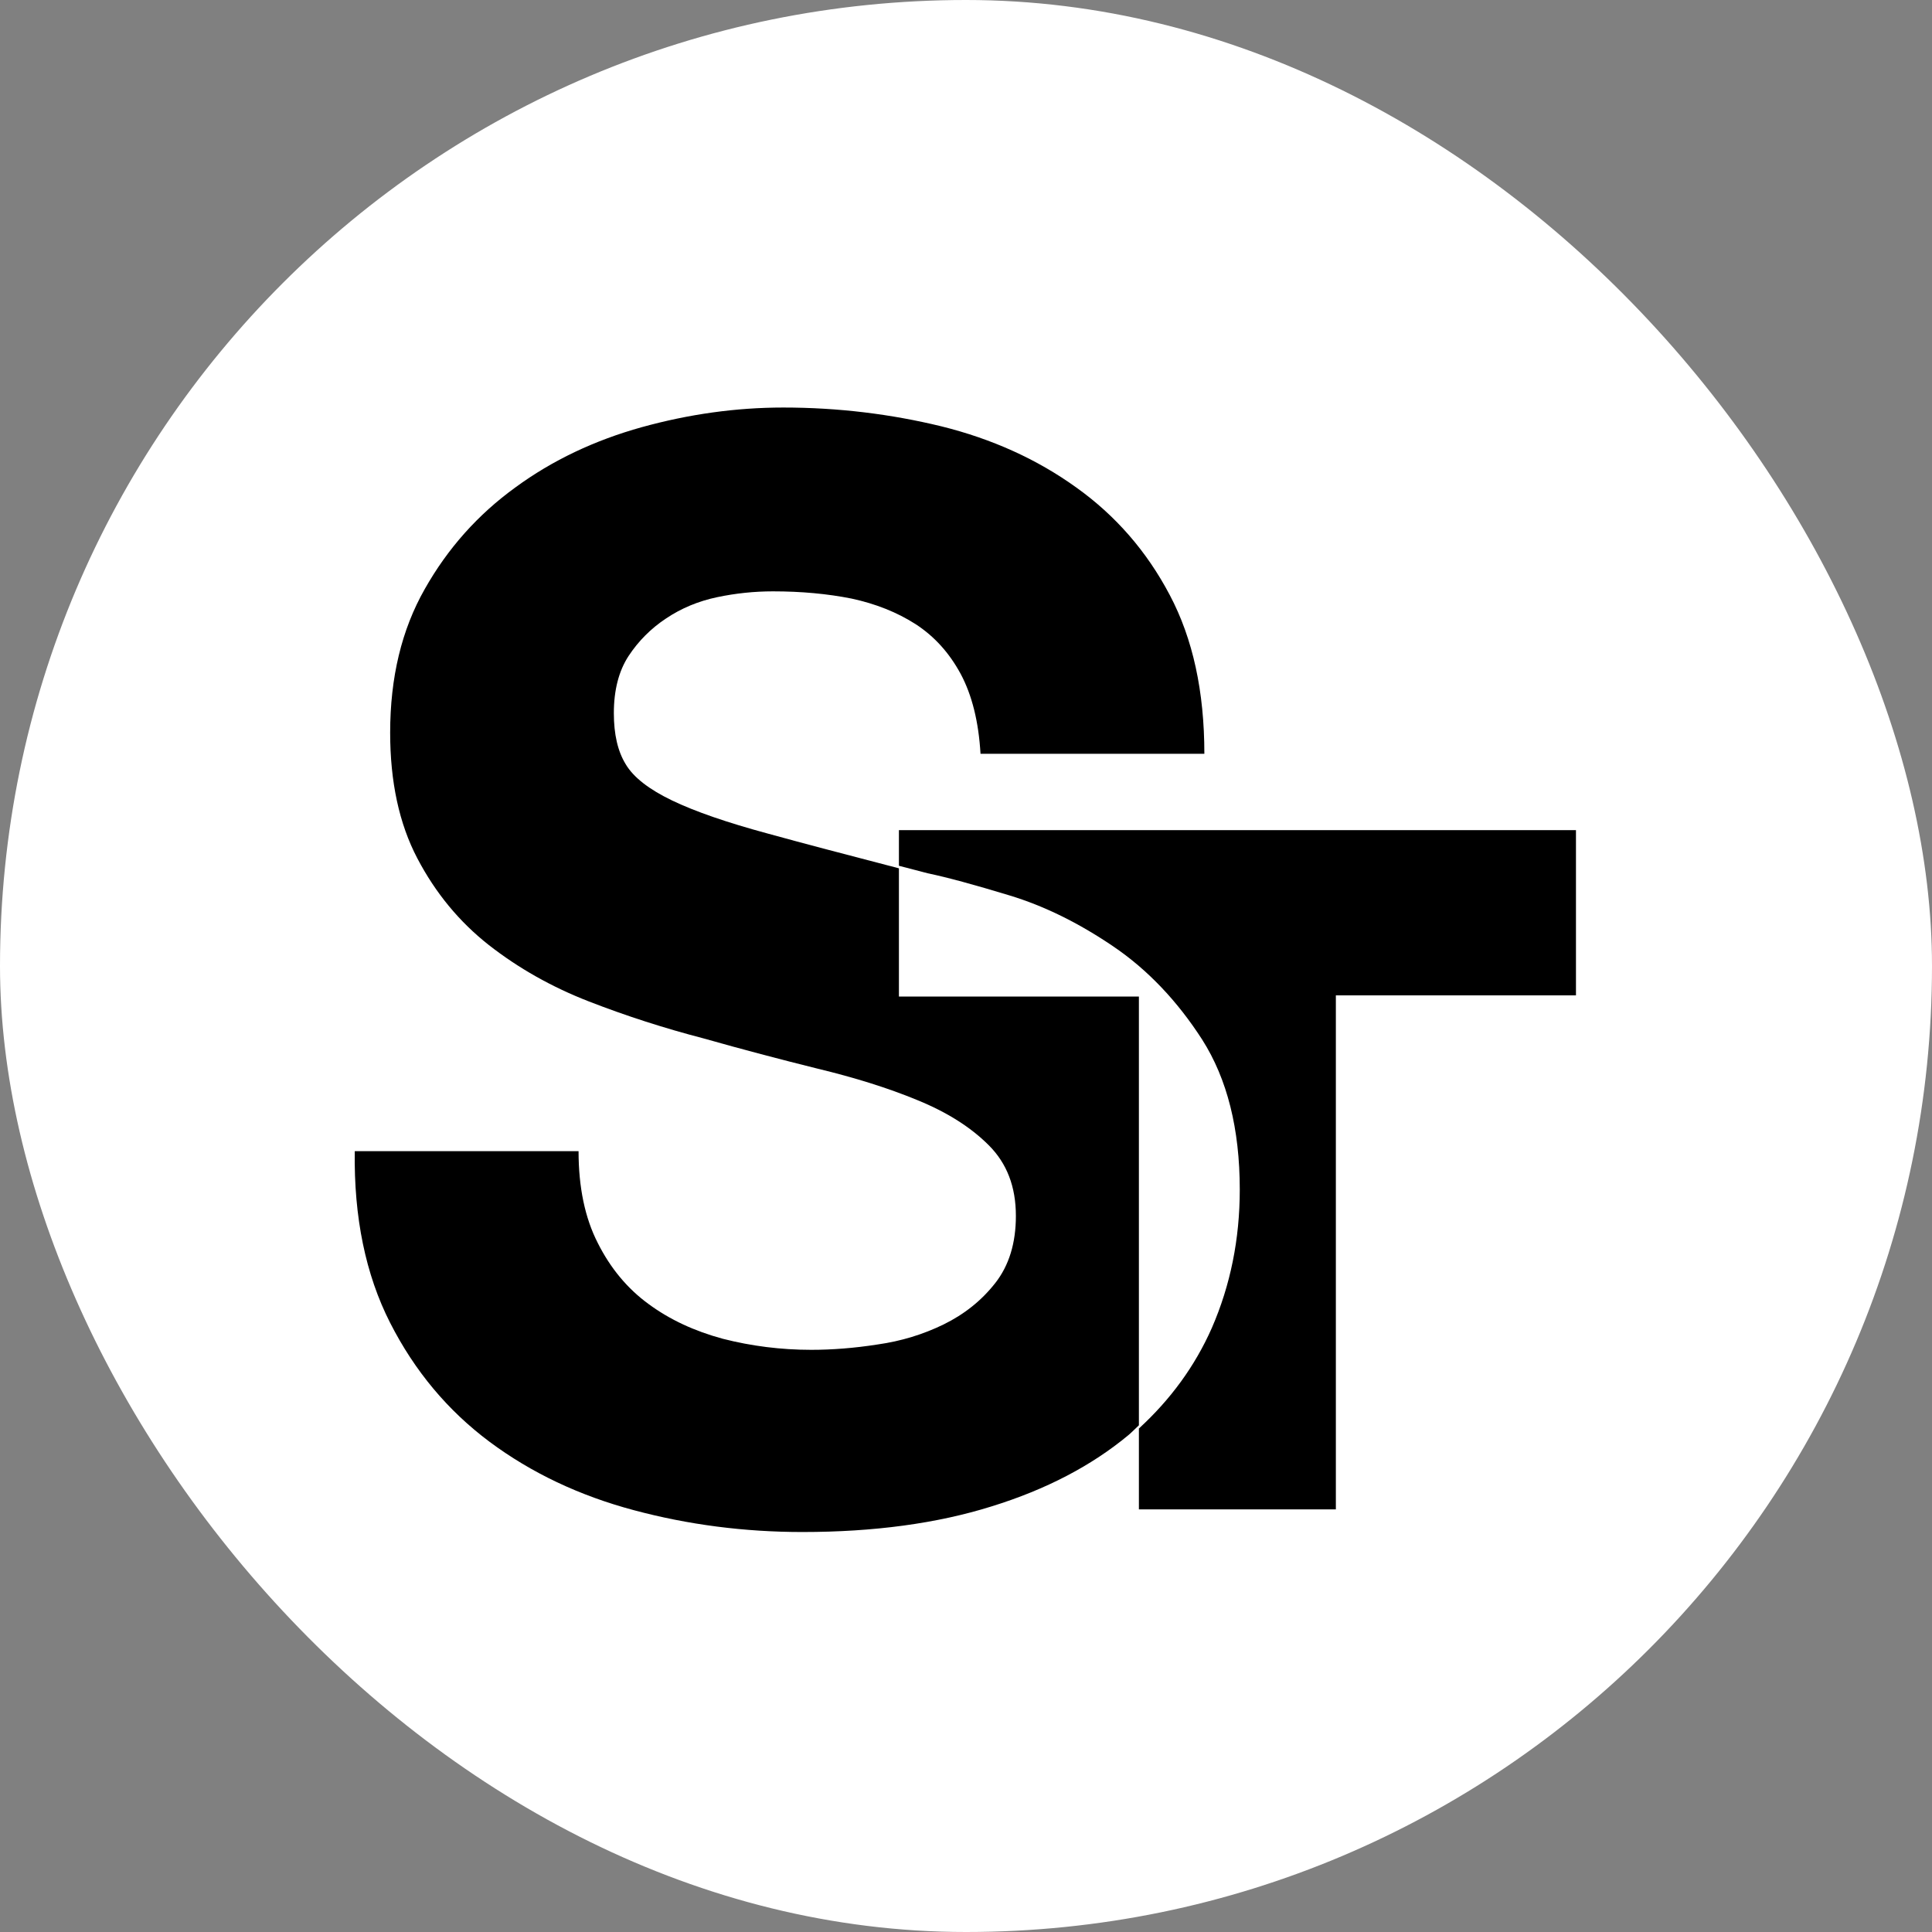 <?xml version="1.0" encoding="UTF-8"?>
<svg width="256px" height="256px" viewBox="0 0 256 256" version="1.1" xmlns="http://www.w3.org/2000/svg" xmlns:xlink="http://www.w3.org/1999/xlink">
    <rect x="0" y="0" width="256" height="256" fill="#808080" stroke="none"/>
    <!-- Generator: Sketch 57.1 (83088) - https://sketch.com -->
    <title>favicon</title>
    <desc>Created with Sketch.</desc>
    <g id="TOP" stroke="none" stroke-width="1" fill="none" fill-rule="evenodd">
        <g id="Common" transform="translate(-942, -402)">
            <g id="favicon" transform="translate(942, 402)">
                <rect id="Rectangle-6" fill="#FFFFFF" x="0" y="0" width="256" height="256" rx="128"></rect>
                <g id="Group-2" transform="translate(47, 54)" fill="#000000">
                    <path d="M72.112,56 L72.112,60.719 C73.371,61.046 74.574,61.363 75.91,61.711 C78.51,62.251 82.117,63.237 86.737,64.639 C91.356,66.036 95.93,68.294 100.493,71.389 C105.041,74.467 108.987,78.616 112.296,83.755 C115.611,88.968 117.276,95.572 117.276,103.63 C117.276,110.202 116.032,116.313 113.576,121.957 C111.33,127.04 108.083,131.458 103.91,135.284 L103.91,146 L130.009,146 L130.009,77.889 L161.823,77.889 L161.823,56 L72.112,56 Z" id="Fill-28"></path>
                    <path d="M72.112,78.051 L72.112,61.057 C65.16,59.249 59.322,57.717 54.738,56.453 C49.343,54.994 45.109,53.534 42.061,52.07 C38.999,50.6 36.943,49.002 35.916,47.275 C34.857,45.559 34.338,43.298 34.338,40.492 C34.338,37.445 34.996,34.891 36.296,32.913 C37.596,30.94 39.256,29.27 41.27,27.939 C43.3,26.582 45.535,25.657 48.007,25.133 C50.473,24.614 52.95,24.357 55.422,24.357 C59.188,24.357 62.657,24.681 65.853,25.318 C69.039,26.007 71.866,27.127 74.342,28.715 C76.819,30.328 78.792,32.517 80.303,35.313 C81.798,38.118 82.672,41.618 82.924,45.883 L112.584,45.883 C112.584,37.63 111.063,30.631 107.995,24.835 C104.948,19.049 100.811,14.306 95.616,10.596 C90.416,6.855 84.465,4.162 77.76,2.497 C71.059,0.863 64.065,0 56.794,0 C50.55,0 44.297,0.874 38.048,2.6 C31.815,4.337 26.219,6.968 21.276,10.596 C16.332,14.178 12.334,18.653 9.287,24.044 C6.219,29.434 4.698,35.765 4.698,43.087 C4.698,49.603 5.896,55.158 8.301,59.737 C10.711,64.336 13.866,68.149 17.771,71.222 C21.671,74.269 26.085,76.776 31.034,78.698 C35.967,80.615 41.044,82.249 46.249,83.601 C51.321,85.039 56.342,86.36 61.28,87.588 C66.213,88.775 70.637,90.152 74.532,91.761 C78.448,93.354 81.593,95.332 83.998,97.732 C86.418,100.142 87.61,103.24 87.61,107.12 C87.61,110.717 86.701,113.682 84.882,116.005 C83.057,118.333 80.786,120.141 78.047,121.488 C75.324,122.819 72.395,123.713 69.286,124.15 C66.162,124.638 63.227,124.859 60.499,124.859 C56.46,124.859 52.565,124.36 48.793,123.399 C45.011,122.377 41.738,120.856 38.932,118.785 C36.131,116.745 33.881,114.032 32.216,110.717 C30.515,107.403 29.662,103.333 29.662,98.533 L0.007,98.533 C-0.117,107.31 1.446,114.9 4.698,121.287 C7.951,127.675 12.334,132.911 17.864,137.042 C23.388,141.153 29.765,144.18 36.99,146.107 C44.199,148.039 51.645,149 59.327,149 C68.813,149 77.179,147.864 84.394,145.603 C91.618,143.368 97.661,140.203 102.548,136.138 C103.021,135.732 103.453,135.28 103.91,134.858 L103.91,78.051 L72.112,78.051 Z" id="Fill-29"></path>
                </g>
            </g>
        </g>
    </g>
</svg>
